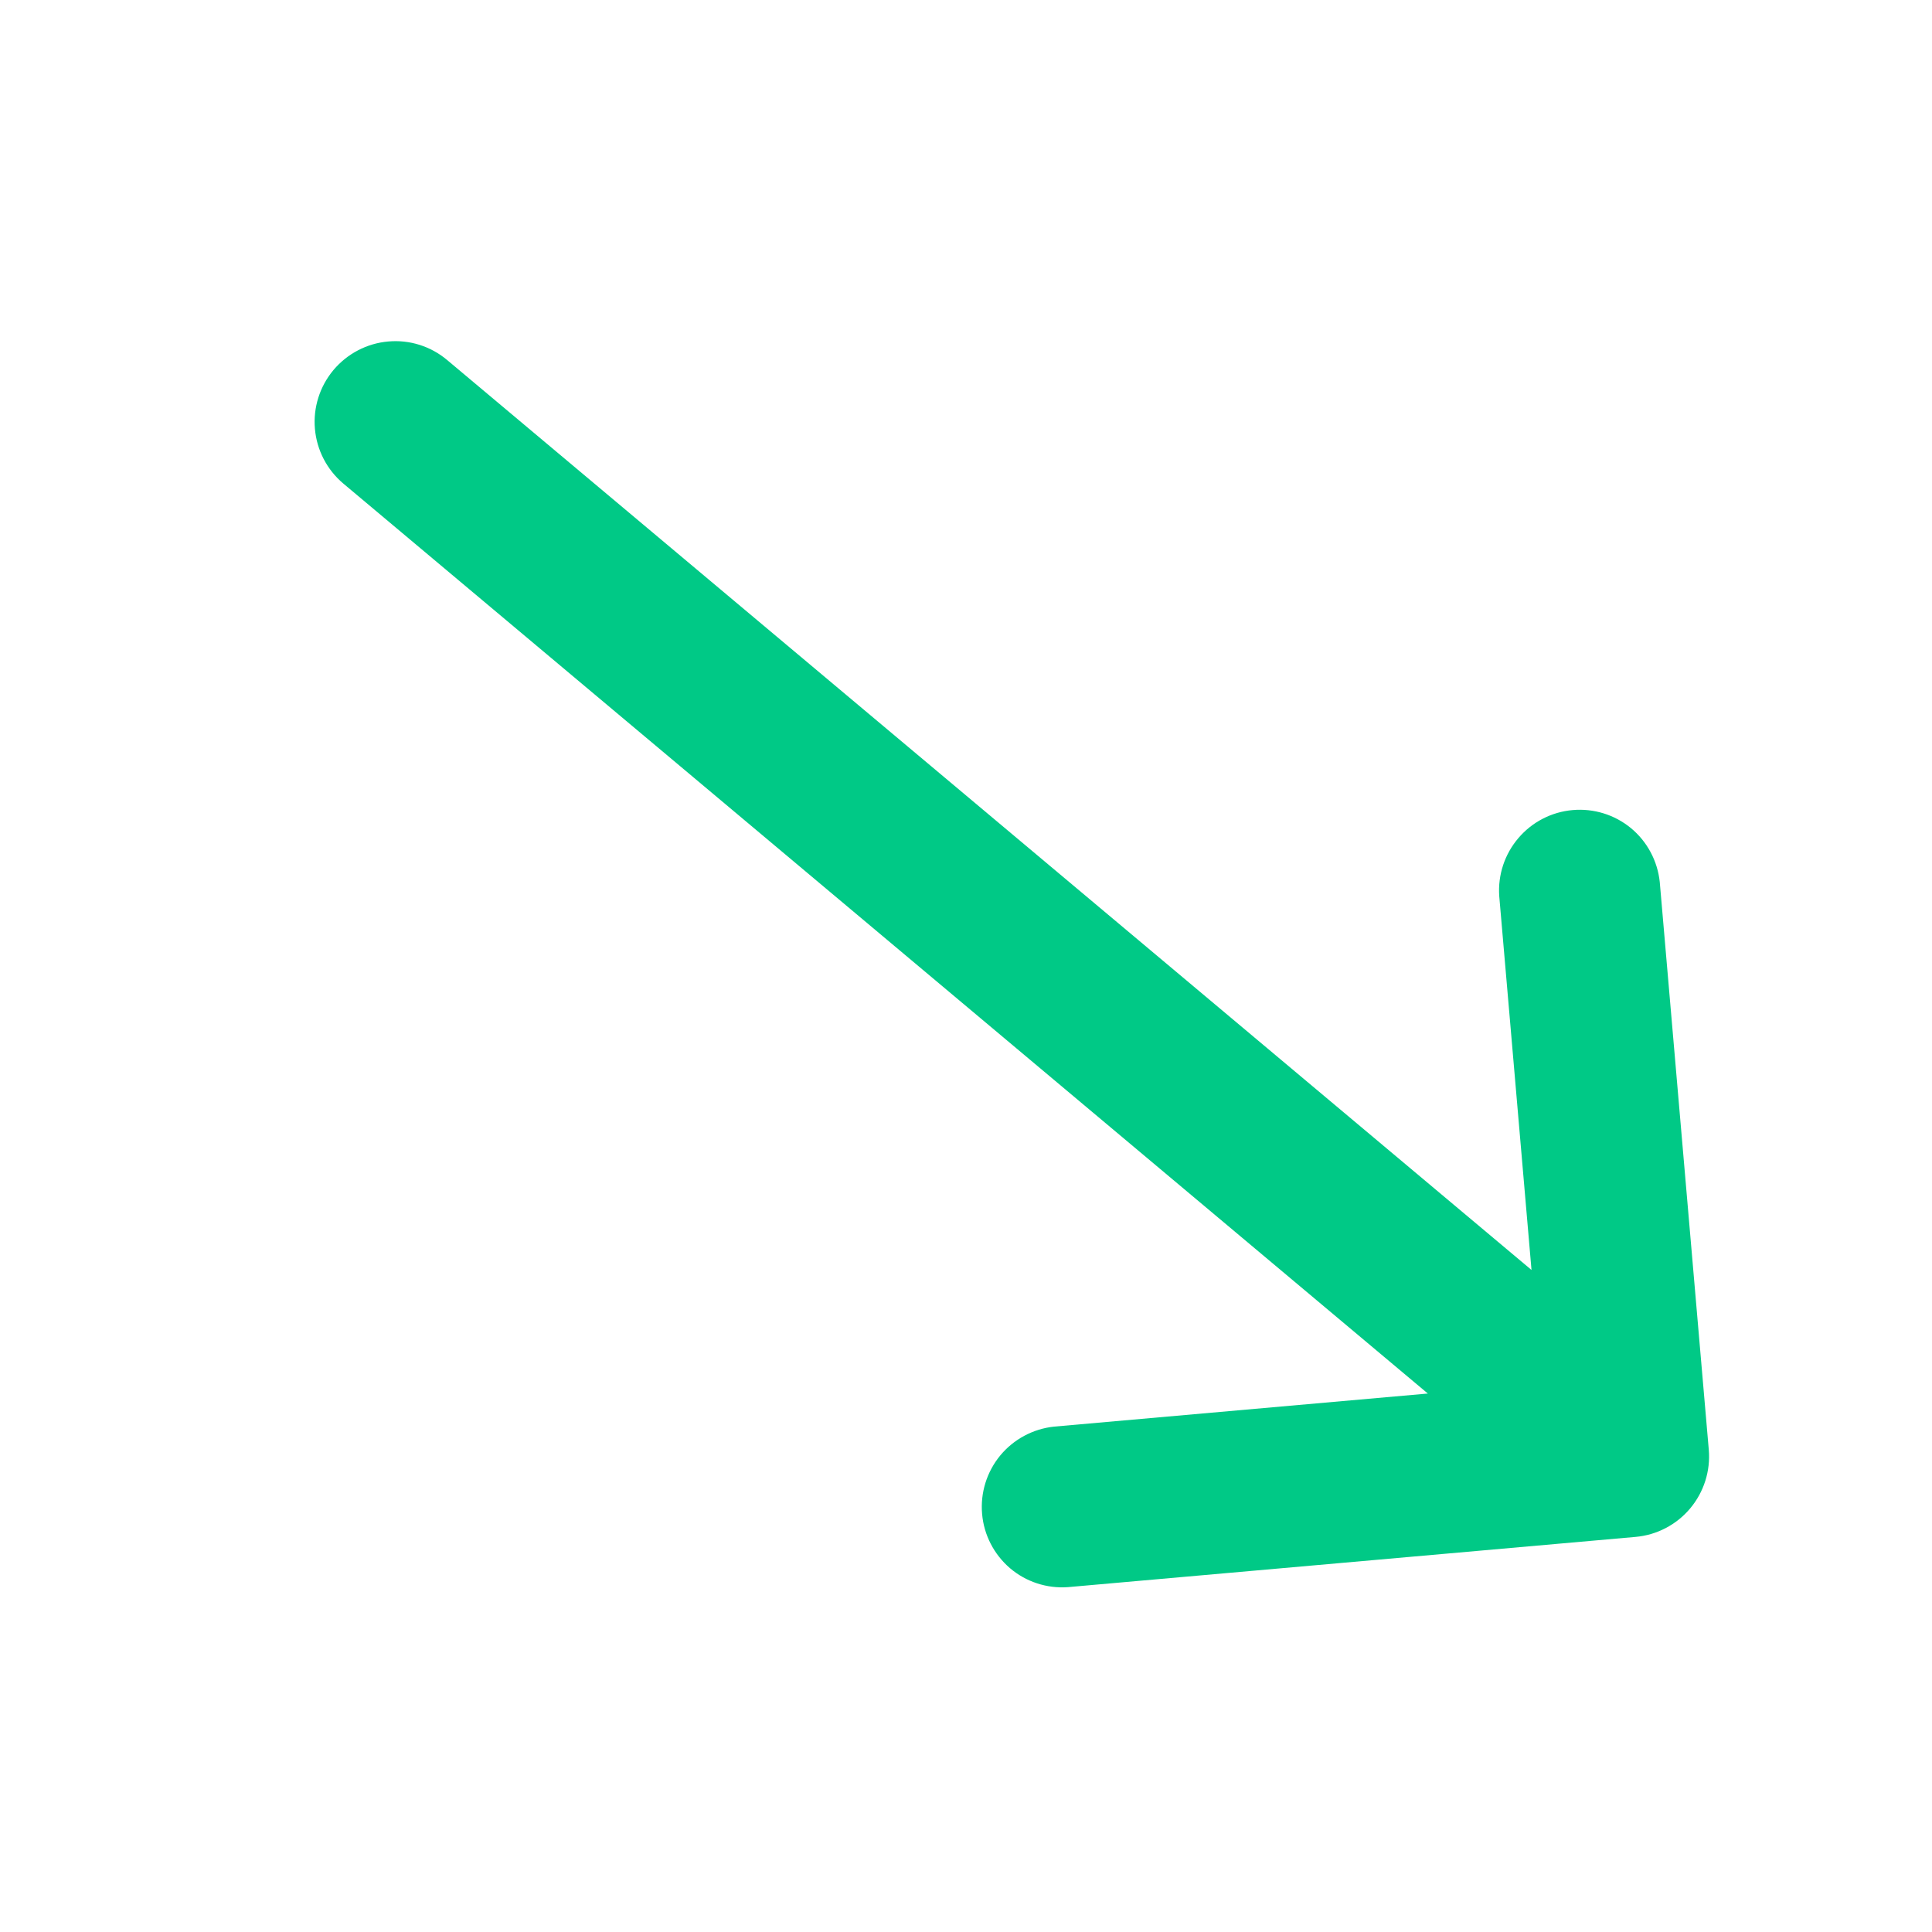 <svg width="24" height="24" viewBox="0 0 24 24" fill="none" xmlns="http://www.w3.org/2000/svg">
<g clip-path="url(#clip0_98_140)">
<path d="M21.227 18.007C21.25 18.271 21.167 18.534 20.996 18.738C20.826 18.941 20.581 19.069 20.317 19.092L13.266 19.716C13.004 19.735 12.745 19.65 12.546 19.48C12.347 19.309 12.222 19.067 12.2 18.806C12.177 18.544 12.258 18.284 12.425 18.081C12.592 17.879 12.832 17.75 13.093 17.722L17.737 17.311L4.265 6.007C4.062 5.836 3.935 5.592 3.912 5.327C3.889 5.063 3.972 4.8 4.143 4.596C4.314 4.393 4.559 4.265 4.823 4.242C5.088 4.218 5.35 4.301 5.553 4.471L19.025 15.776L18.624 11.131C18.606 10.869 18.691 10.611 18.862 10.411C19.032 10.211 19.274 10.086 19.536 10.063C19.797 10.04 20.057 10.12 20.26 10.287C20.462 10.454 20.59 10.694 20.618 10.955L21.227 18.007Z" fill="#00C986"/>
</g>
<defs>
<clipPath id="clip0_98_140">
<rect width="24" height="24" fill="white" transform="matrix(1 0 0 -1 0 24)"/>
</clipPath>
</defs>
</svg>
